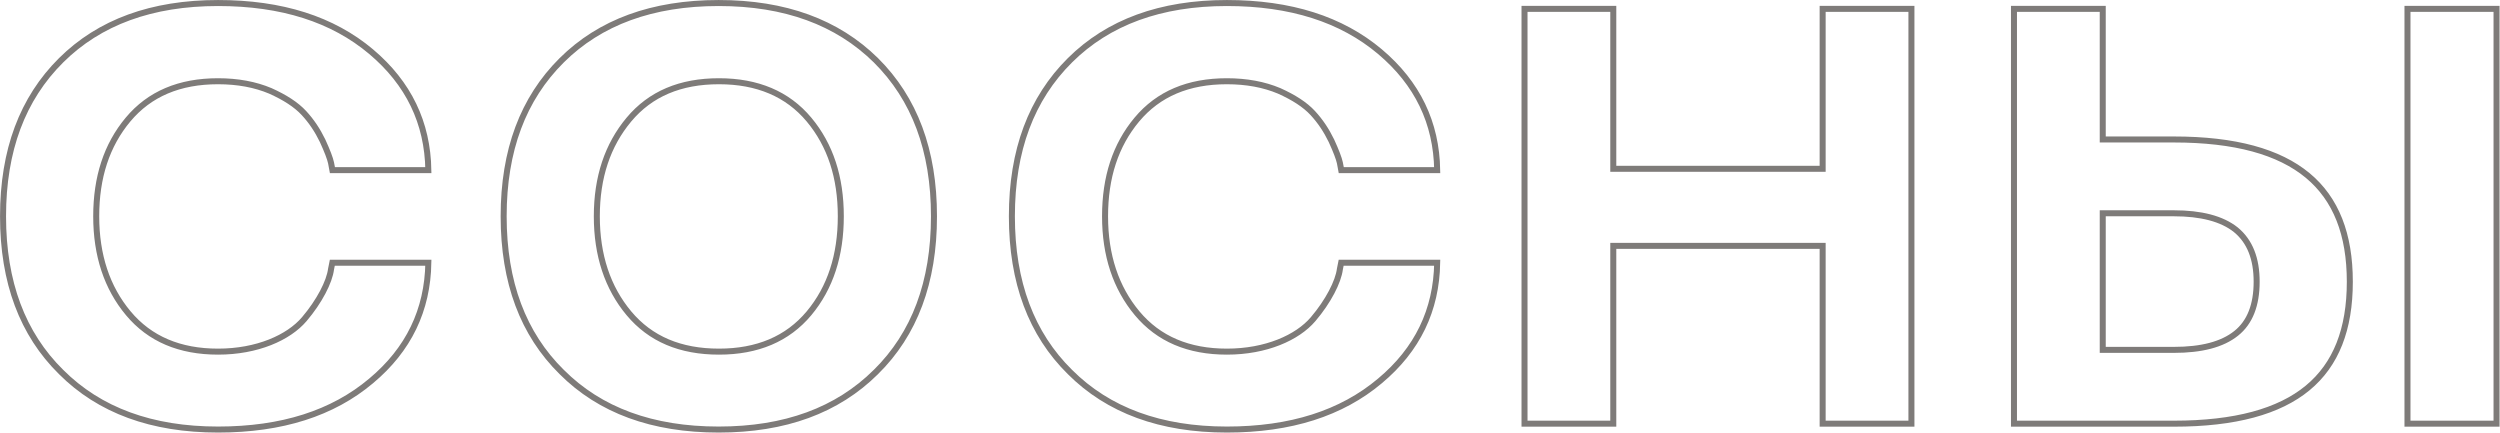 <?xml version="1.0" encoding="UTF-8"?> <svg xmlns="http://www.w3.org/2000/svg" width="416" height="72" viewBox="0 0 416 72" fill="none"> <path d="M71.279 43.717C71.152 51.596 67.996 58.173 61.746 63.39L61.744 63.391C55.362 68.766 46.892 71.477 36.285 71.477C25.254 71.477 16.554 68.287 10.174 61.906L10.171 61.904C3.743 55.571 0.506 46.97 0.506 35.99C0.506 25.011 3.742 16.409 10.172 10.027C16.553 3.694 25.253 0.504 36.285 0.504C46.892 0.504 55.362 3.215 61.744 8.589C67.996 13.854 71.152 20.433 71.279 28.312H55.32C55.264 27.971 55.185 27.565 55.085 27.096C54.925 26.354 54.465 25.138 53.683 23.429L53.683 23.429L53.678 23.418C52.829 21.67 51.826 20.163 50.568 18.805C49.284 17.418 47.411 16.212 44.986 15.124L44.986 15.124L44.975 15.119C42.463 14.064 39.563 13.518 36.285 13.518C29.866 13.518 24.88 15.615 21.302 19.898C17.746 24.155 16.01 29.5 16.01 35.99C16.01 42.483 17.796 47.876 21.351 52.131C24.928 56.414 29.914 58.512 36.285 58.512C42.784 58.512 48.02 56.182 50.631 53.111C51.898 51.62 52.945 50.064 53.707 48.62C54.461 47.192 54.954 45.844 55.09 44.761L55.299 43.717H71.279ZM93.475 61.906L93.472 61.904C87.043 55.571 83.807 46.97 83.807 35.99C83.807 25.011 87.043 16.409 93.473 10.027C99.854 3.694 108.554 0.504 119.586 0.504C130.617 0.504 139.318 3.694 145.748 10.027C152.178 16.409 155.414 25.012 155.414 35.99C155.414 46.97 152.177 55.571 145.749 61.904L145.747 61.905C139.318 68.287 130.617 71.477 119.586 71.477C108.554 71.477 99.855 68.287 93.475 61.906ZM239.15 43.717C239.023 51.596 235.867 58.173 229.617 63.39L229.615 63.391C223.233 68.766 214.763 71.477 204.156 71.477C193.125 71.477 184.425 68.287 178.045 61.906L178.042 61.904C171.614 55.571 168.377 46.97 168.377 35.99C168.377 25.011 171.614 16.409 178.044 10.027C184.424 3.694 193.125 0.504 204.156 0.504C214.763 0.504 223.233 3.215 229.615 8.589C235.867 13.854 239.023 20.433 239.15 28.312H223.191C223.135 27.971 223.056 27.565 222.956 27.096C222.797 26.354 222.336 25.138 221.554 23.429L221.554 23.429L221.549 23.418C220.7 21.67 219.697 20.163 218.439 18.805C217.155 17.418 215.282 16.212 212.857 15.124L212.857 15.124L212.846 15.119C210.334 14.064 207.434 13.518 204.156 13.518C197.737 13.518 192.751 15.615 189.173 19.898C185.617 24.155 183.881 29.5 183.881 35.99C183.881 42.483 185.667 47.876 189.222 52.131C192.799 56.414 197.785 58.512 204.156 58.512C210.655 58.512 215.891 56.182 218.502 53.111C219.769 51.62 220.816 50.064 221.578 48.62C222.333 47.192 222.825 45.844 222.961 44.762L223.17 43.717H239.15ZM303.289 27.592V1.48H318.061V70.5H303.289V41.41V40.91H302.789H268.951H268.451V41.41V70.5H253.68V1.48H268.451V27.592V28.092H268.951H302.789H303.289V27.592ZM361.725 70.5H335.125V1.48H349.896V22.709V23.209H350.396H361.725C371.926 23.209 379.235 25.252 383.989 29.191C388.723 33.115 391.01 38.995 391.01 46.879C391.01 54.788 388.723 60.654 383.989 64.56C379.236 68.481 371.927 70.5 361.725 70.5ZM372.052 38.241L372.047 38.236C369.722 36.376 366.218 35.49 361.725 35.49H350.396H349.896V35.99V57.719V58.219H350.396H361.725C366.316 58.219 369.77 57.333 372.096 55.472C374.403 53.637 375.506 50.731 375.506 46.879C375.506 43.069 374.399 40.17 372.052 38.241ZM134.618 52.131C138.174 47.874 139.91 42.48 139.91 35.99C139.91 29.5 138.174 24.155 134.618 19.898C131.04 15.614 126.005 13.518 119.635 13.518C113.215 13.518 108.229 15.615 104.651 19.898C101.098 24.153 99.311 29.496 99.311 35.99C99.311 42.483 101.097 47.876 104.651 52.131C108.229 56.415 113.215 58.512 119.635 58.512C126.005 58.512 131.04 56.415 134.618 52.131ZM400.604 1.48H415.424V70.5H400.604V1.48Z" stroke="#7E7B79"></path> </svg> 